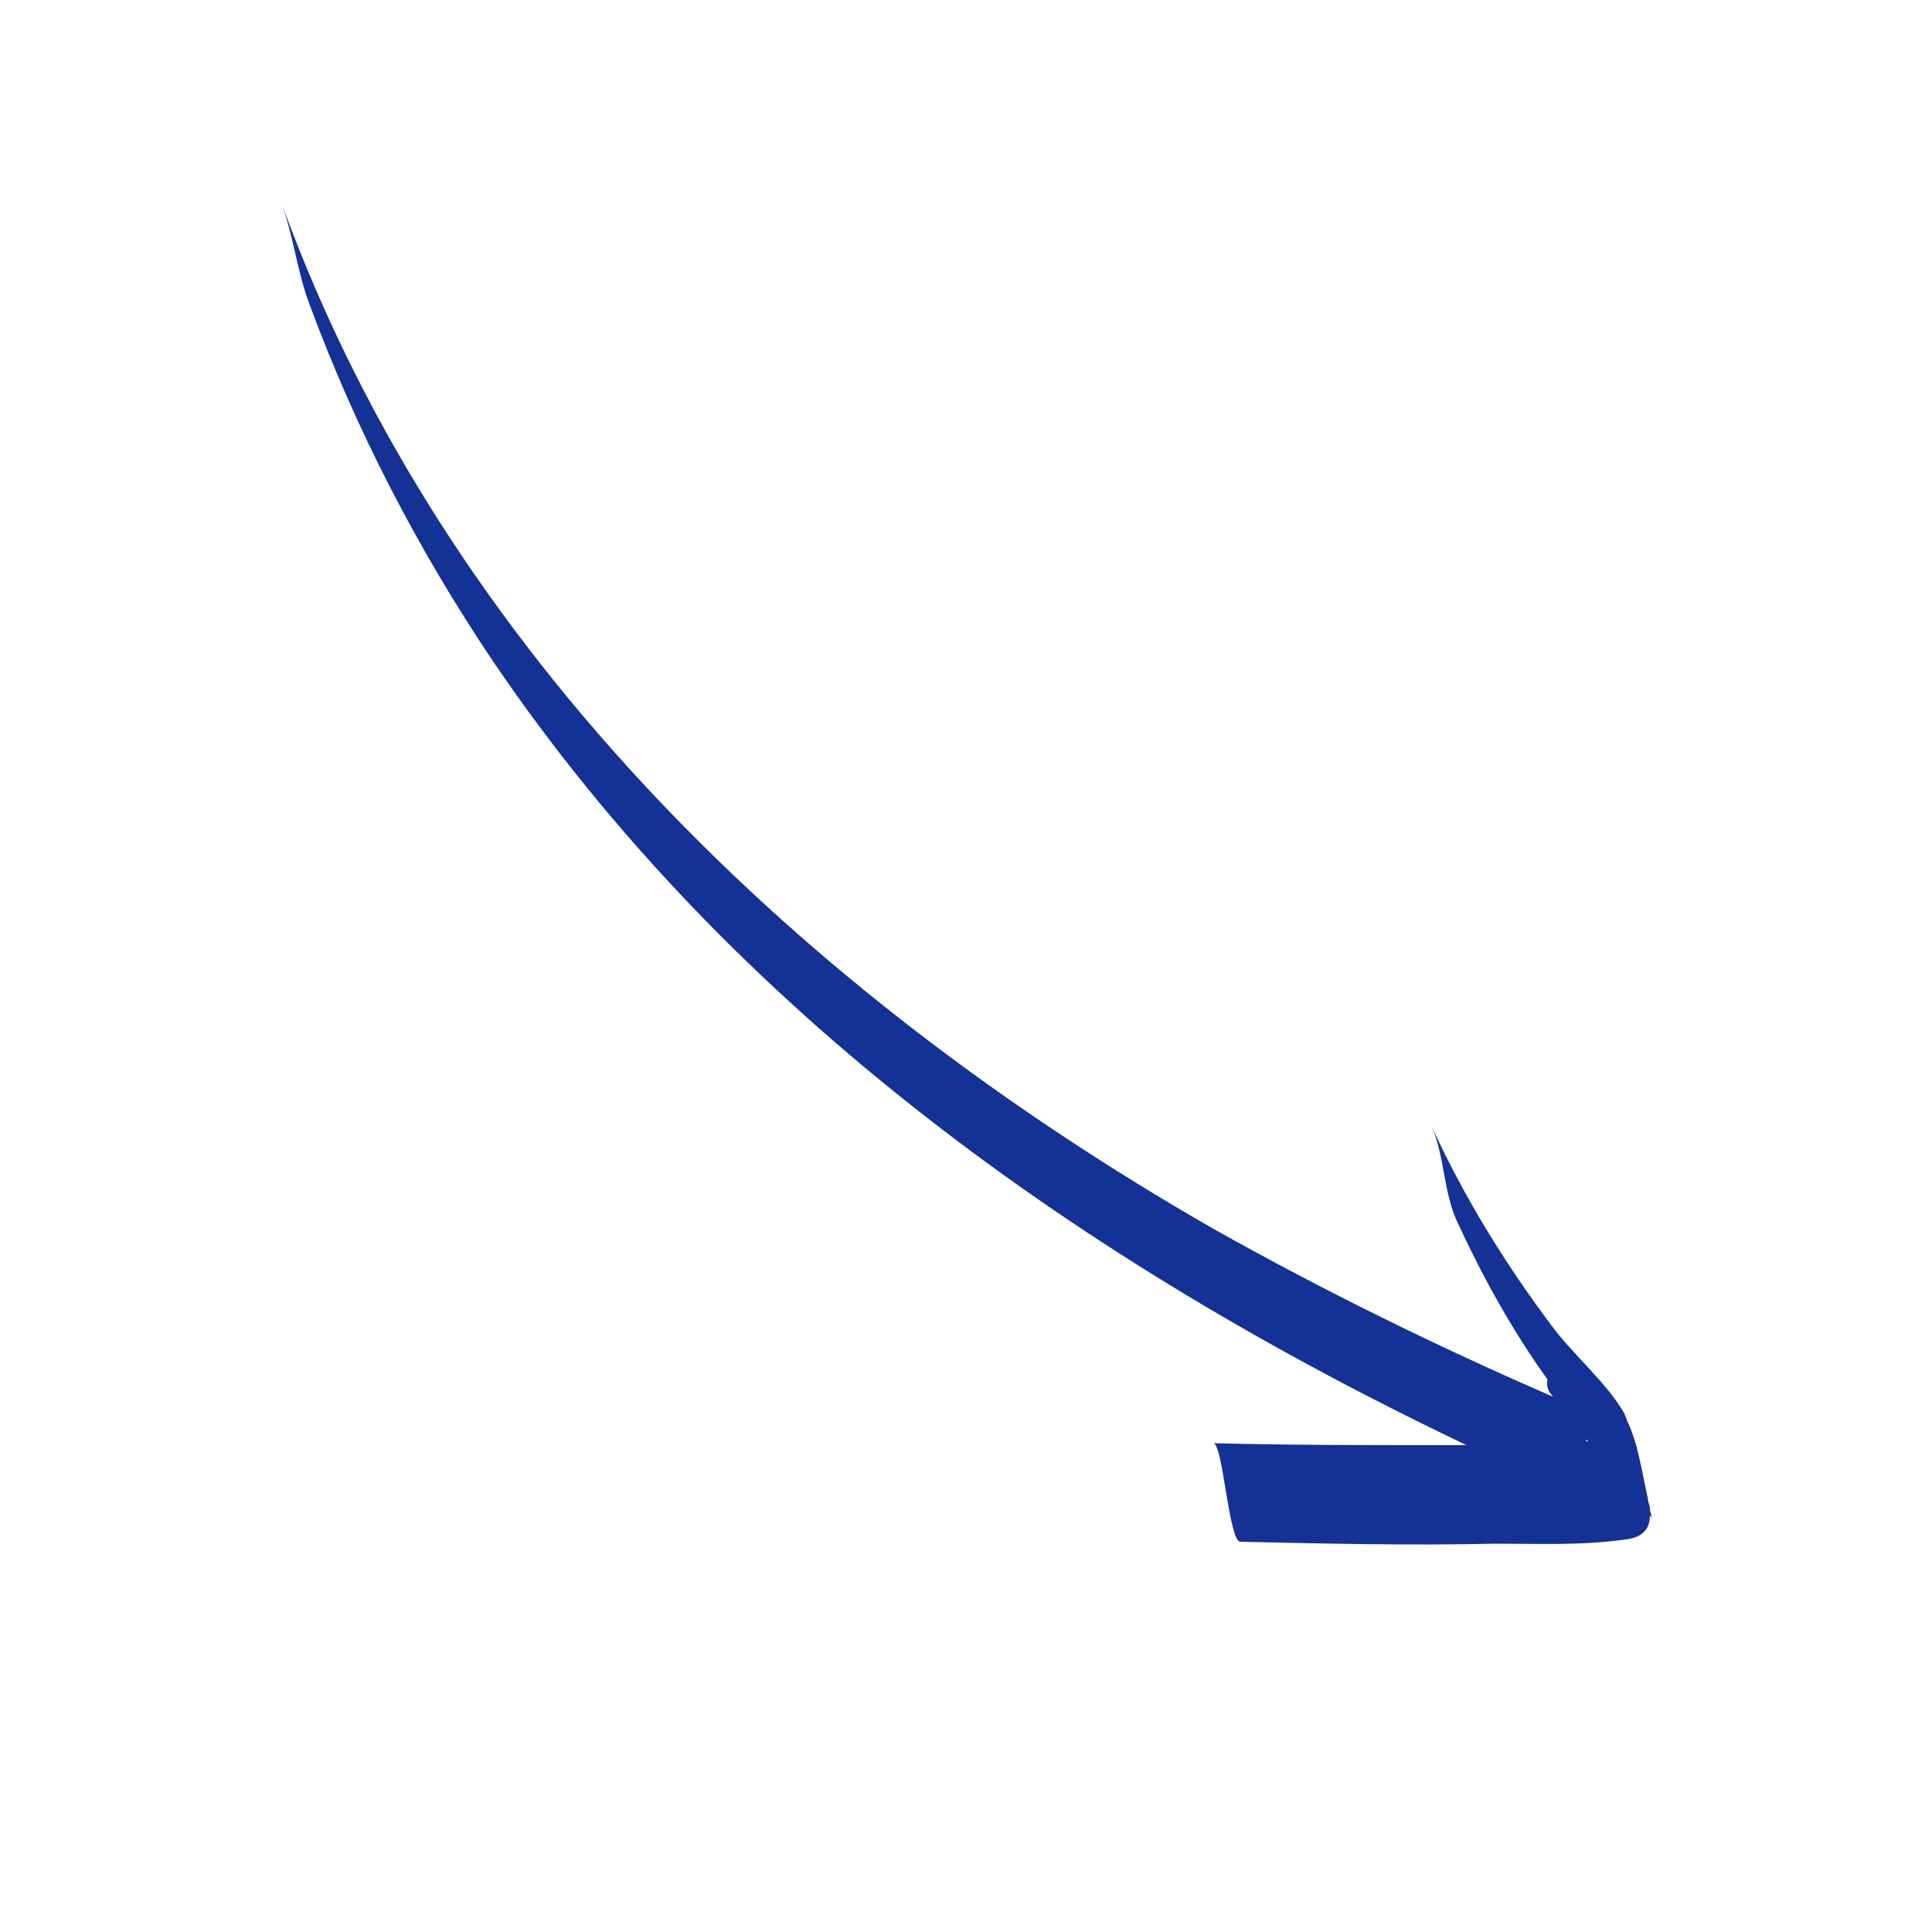 <?xml version="1.0" encoding="UTF-8"?> <svg xmlns="http://www.w3.org/2000/svg" xmlns:xlink="http://www.w3.org/1999/xlink" height="100px" width="100px" fill="#143195" x="0px" y="0px" viewBox="0 0 100 100" xml:space="preserve"> <path d="M80.4,72.3c-6-2.6-11.9-5.5-17.6-8.7c-21.1-12.1-39.7-29.7-48.2-53c0.6,1.7,0.8,3.5,1.4,5.1c2.4,6.5,5.6,12.7,9.5,18.5 c12.4,18.3,30.7,31.2,50.4,40.6c-0.5,0-0.9,0-1.4,0c-3.9,0-7.8,0-11.7-0.1c0.5,0,0.8,5.1,1.4,5.1c4.4,0.1,8.8,0.2,13.2,0.1 c2.2,0,4.4,0.1,6.6-0.2c1.1-0.1,1.4-0.6,1.4-1.3c0,0.1,0.1,0.1,0.1,0.2c0-0.2-0.1-0.3-0.1-0.5c0-0.2-0.1-0.3-0.1-0.5 c-0.3-1.3-0.5-2.9-1.1-4.1c0,0,0,0,0,0c0,0,0,0,0,0c0-0.1-0.1-0.2-0.1-0.3c-0.9-1.6-2.7-3.1-3.8-4.6c-2.4-3.2-4.5-6.6-6.2-10.3 c0.7,1.6,0.6,3.5,1.4,5.1c1.3,2.8,2.8,5.5,4.6,8C80,71.8,80.2,72.1,80.4,72.3z M82.1,74.5c0,0,0.1,0.1,0.1,0.1c0,0-0.1,0-0.1,0 C82.1,74.6,82.1,74.6,82.1,74.5z"></path> </svg> 
